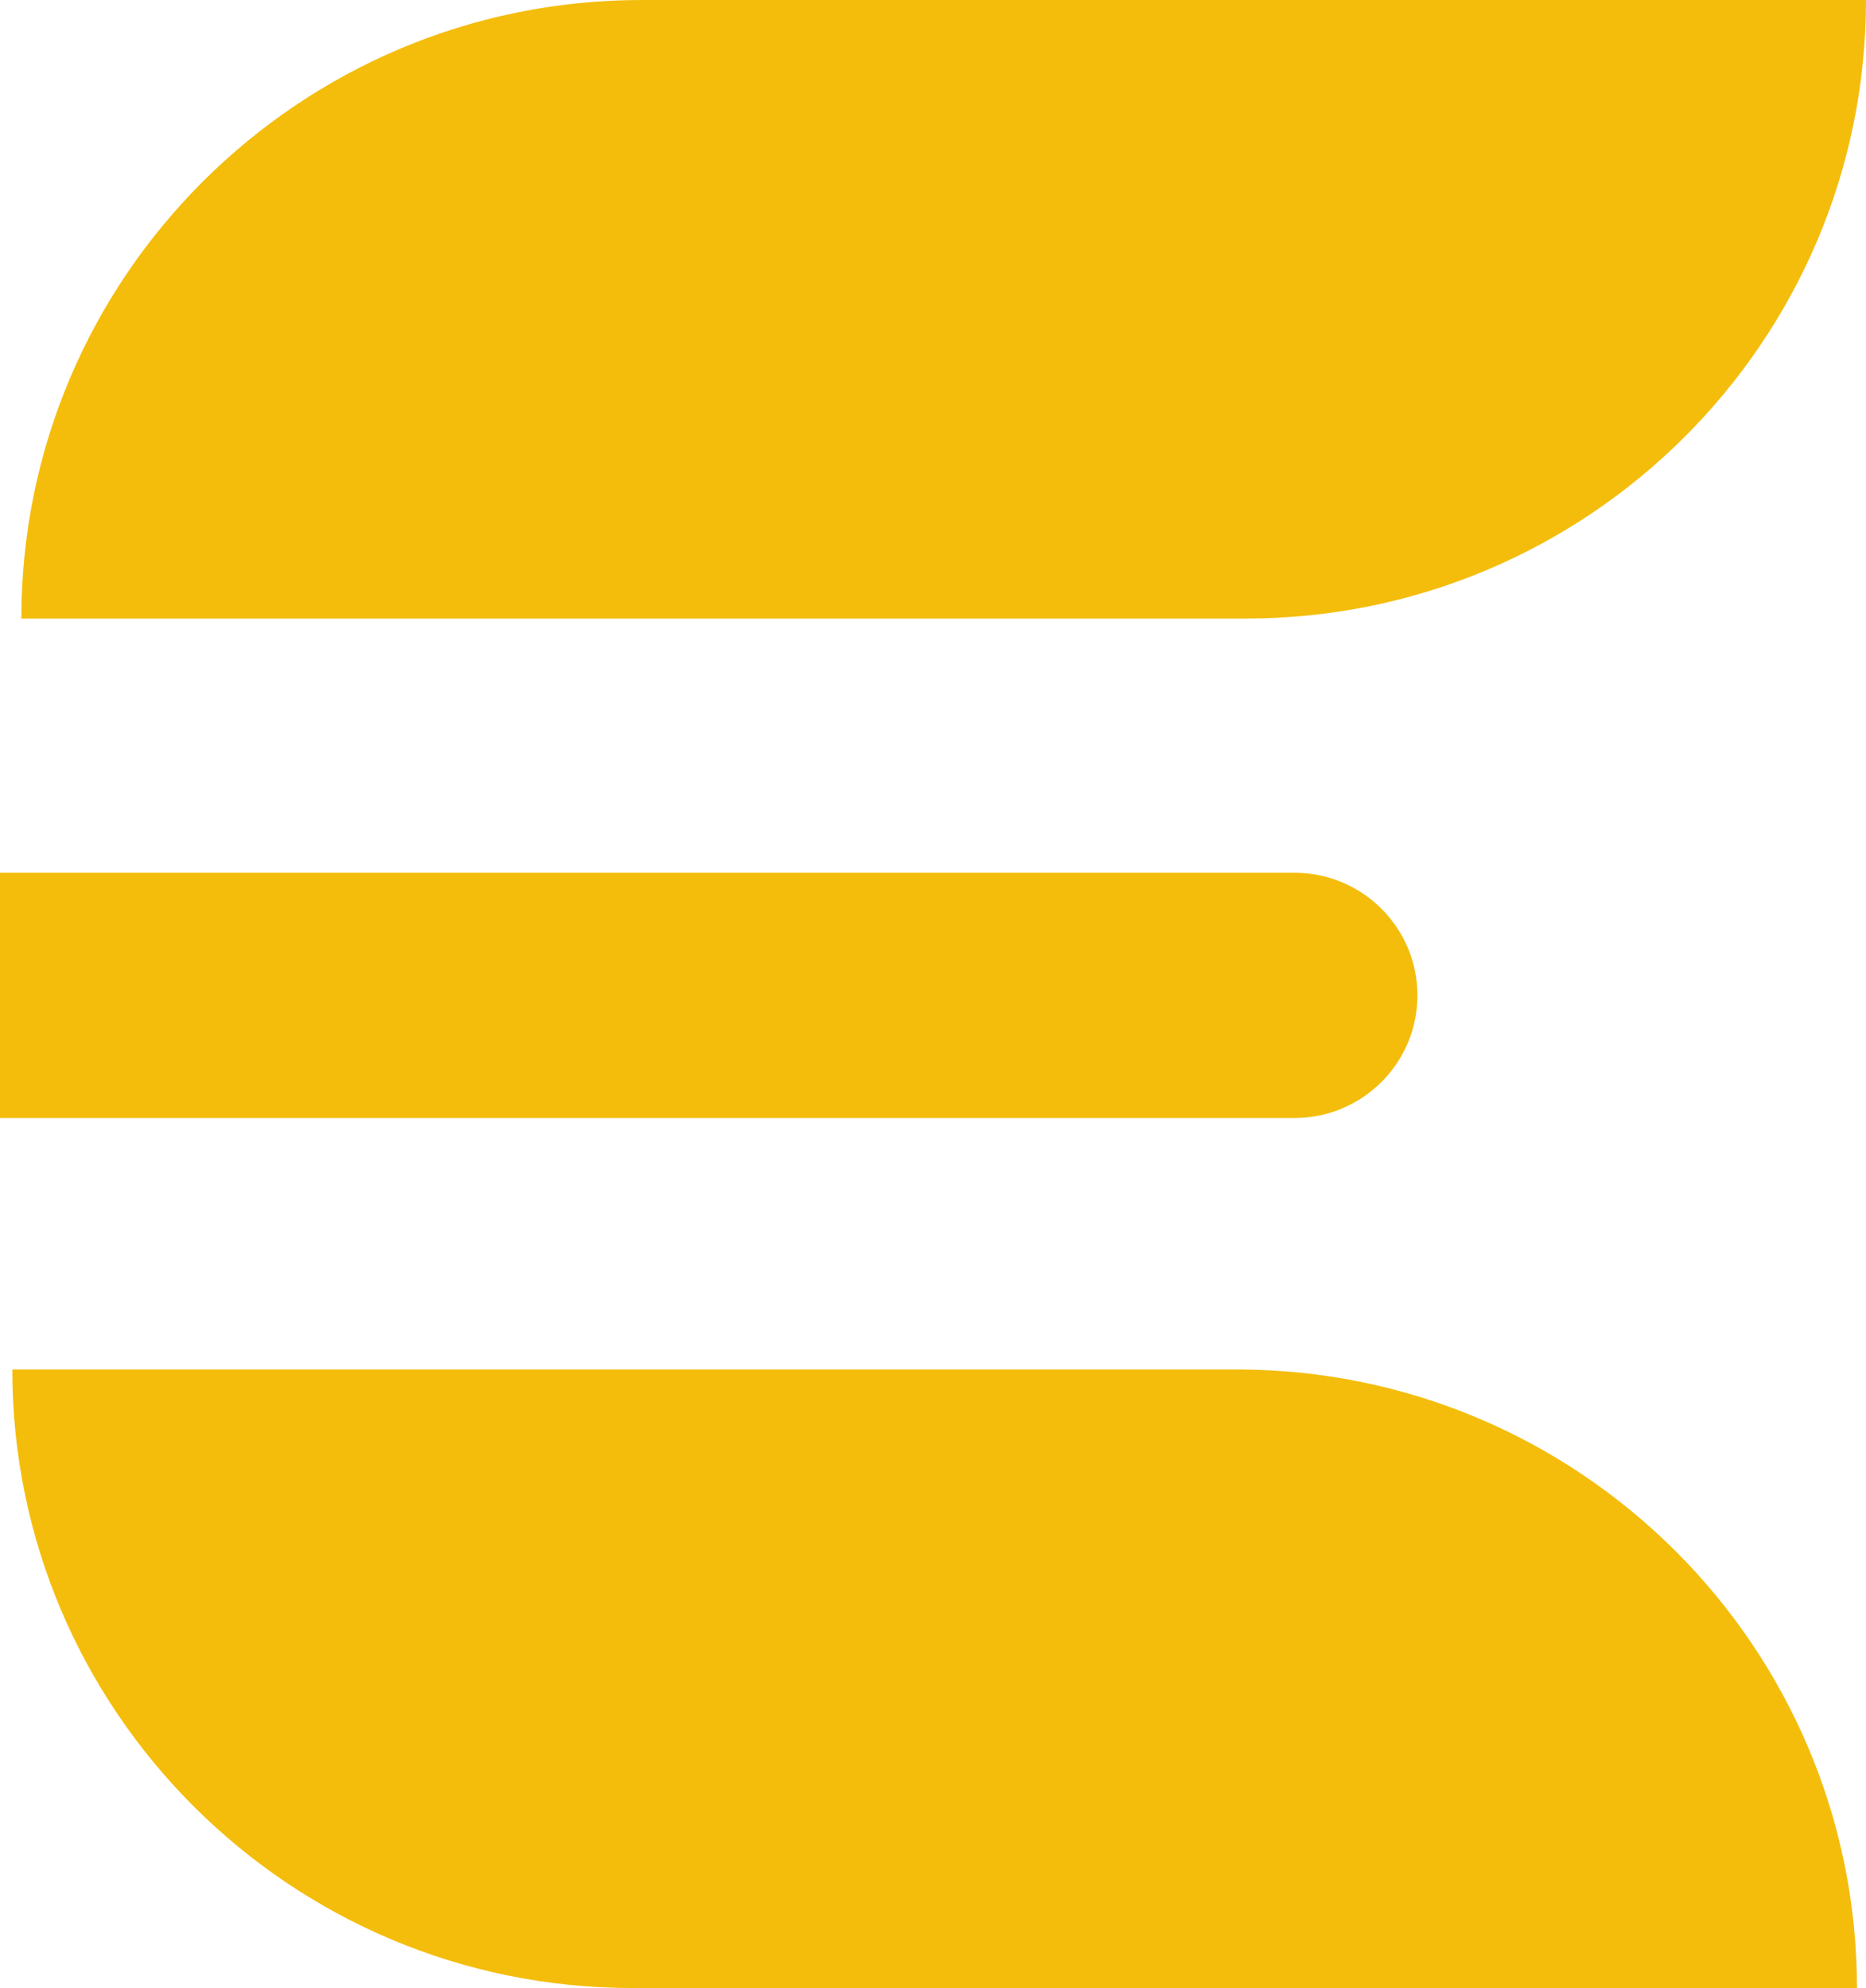 <?xml version="1.0" encoding="utf-8"?>
<svg xmlns="http://www.w3.org/2000/svg" fill="none" height="100%" overflow="visible" preserveAspectRatio="none" style="display: block;" viewBox="0 0 92 98" width="100%">
<g id="Icon Linear Yellow">
<path d="M31.635 3.60477e-05H92C92 16.828 78.295 30.492 61.416 30.492H1.052C1.052 13.664 14.757 3.60477e-05 31.635 3.60477e-05Z" fill="#F4BD0B" id="Vector"/>
<path d="M0.606 67.508H60.971C77.849 67.508 91.554 81.172 91.554 98H31.19C14.311 98 0.606 84.336 0.606 67.508Z" fill="#F4BD0B" id="Vector_2"/>
<path d="M-0 43.023H63.821C67.167 43.023 69.884 45.731 69.884 49.068C69.884 52.404 67.167 55.112 63.821 55.112H-0V43.011V43.023Z" fill="#F4BD0B" id="Vector_3"/>
</g>
</svg>